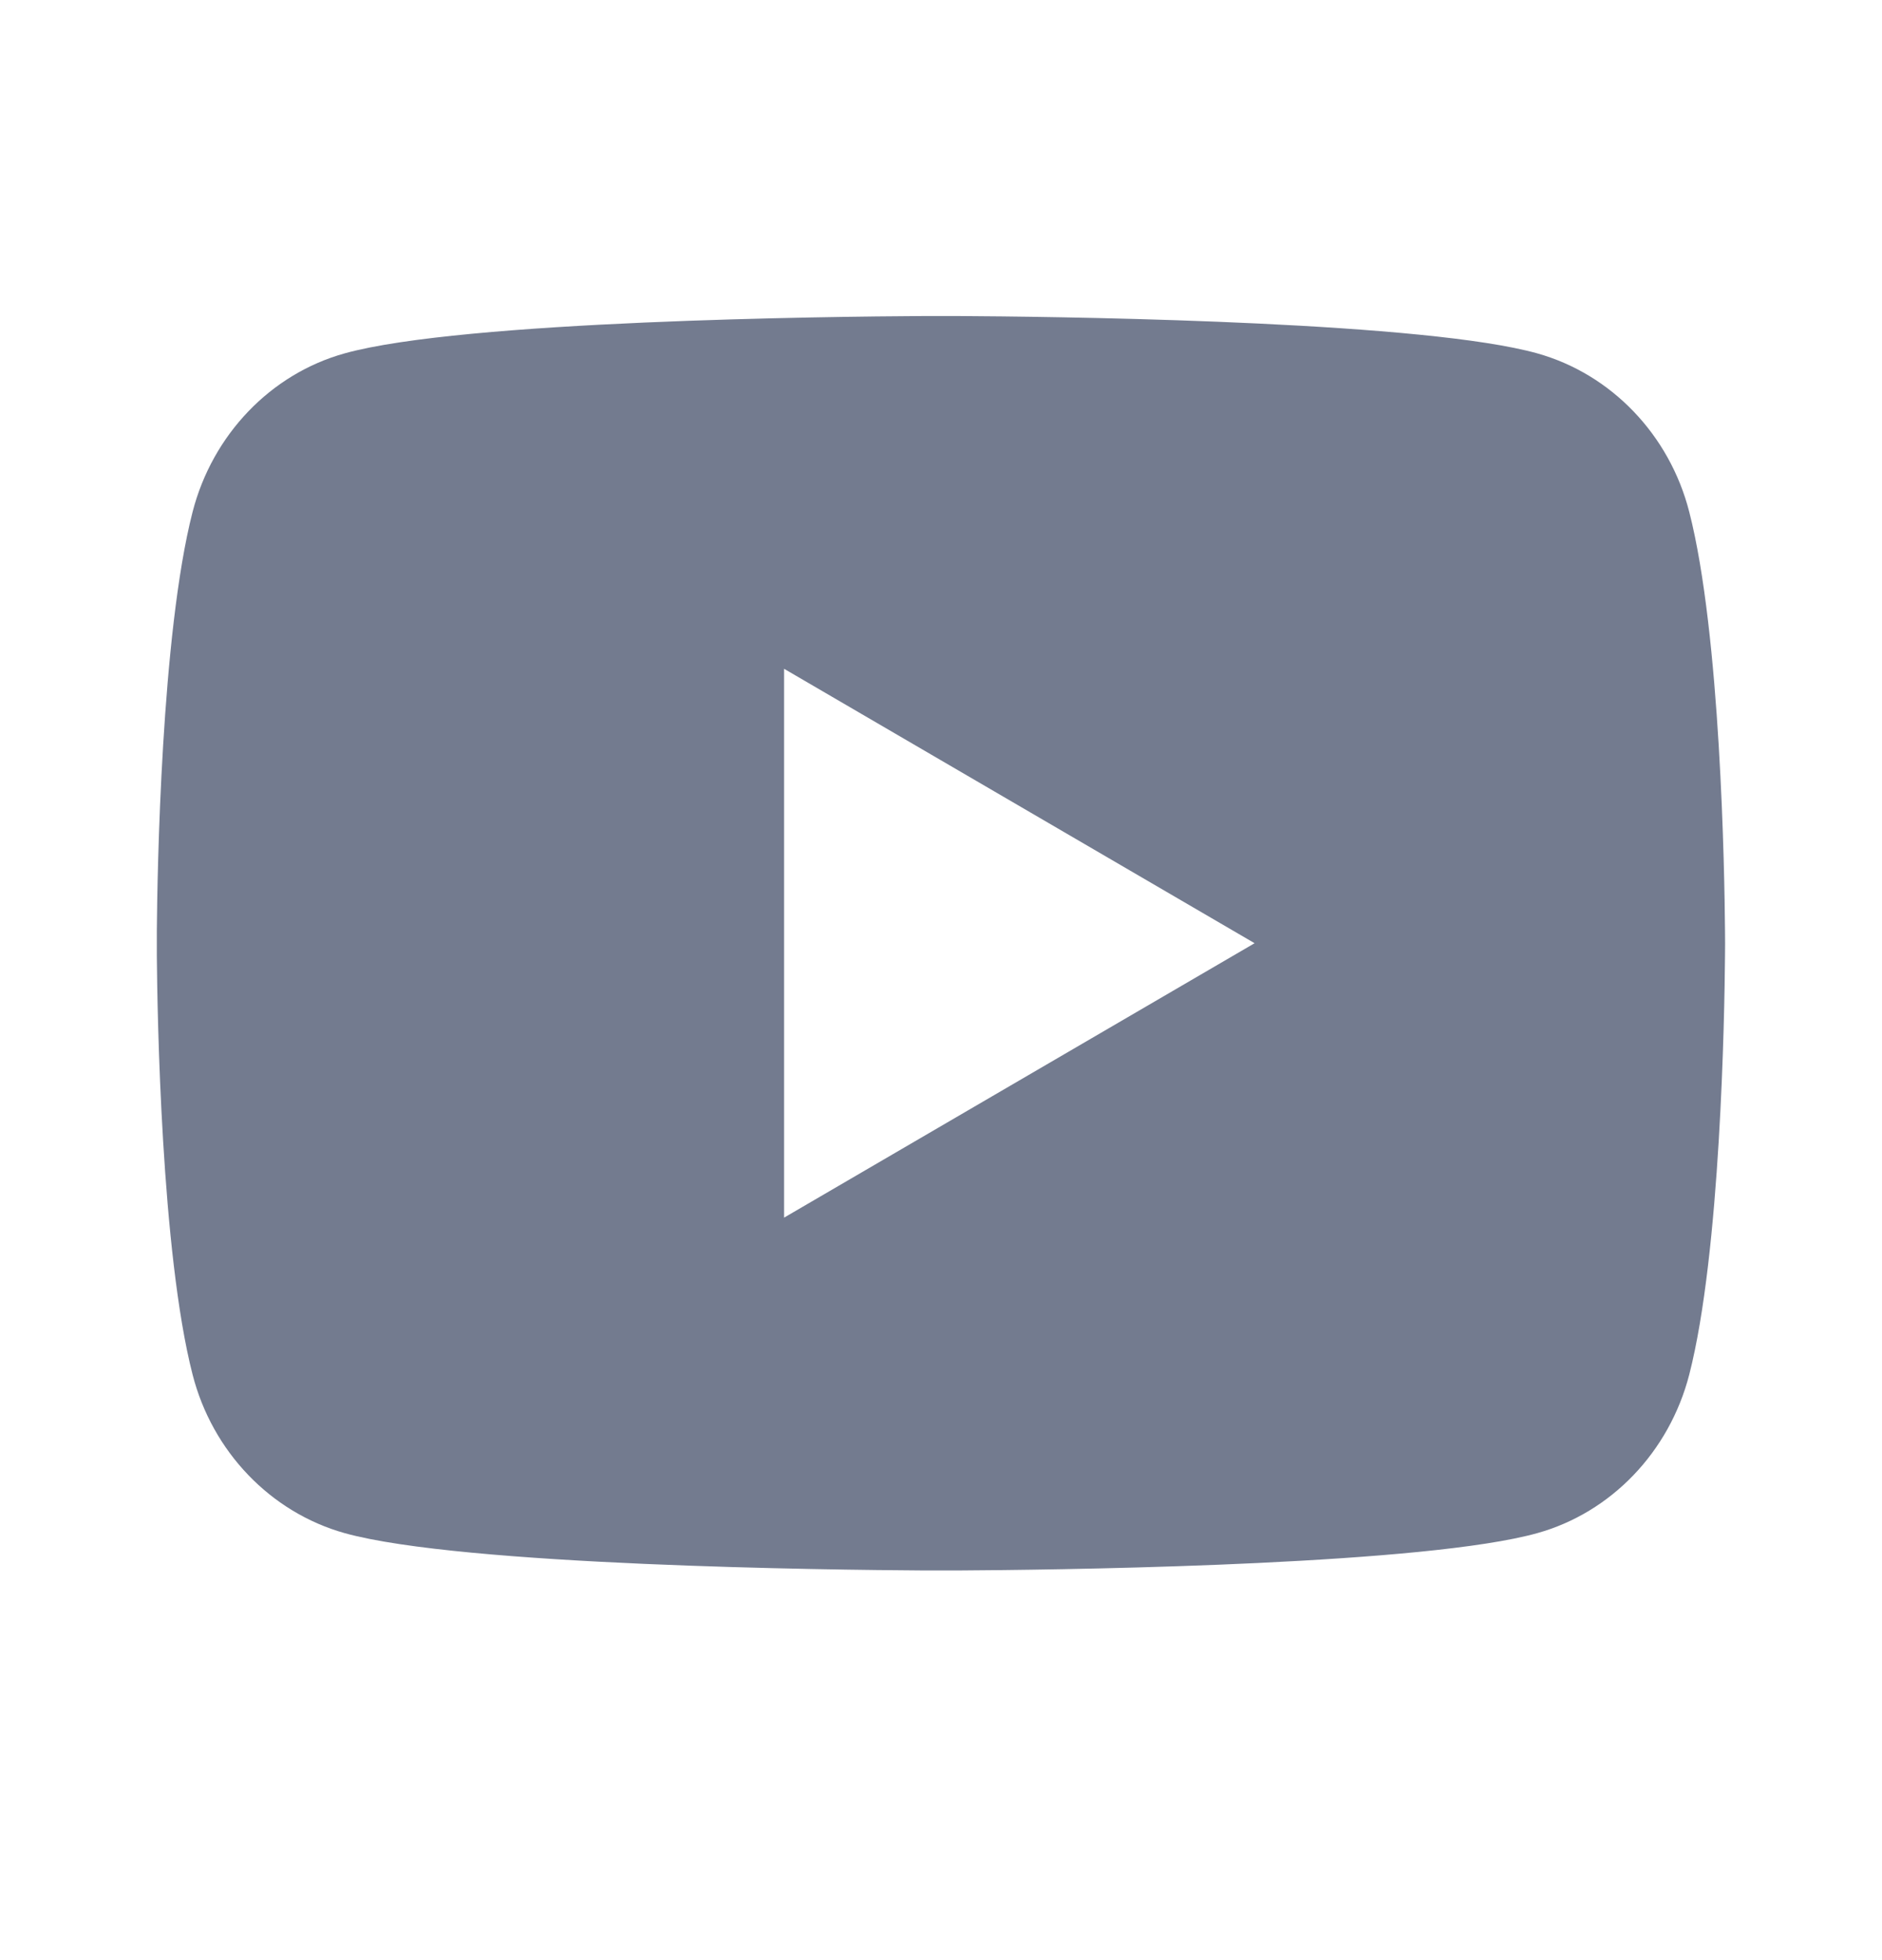 <svg width="24" height="25" viewBox="0 0 24 25" fill="none" xmlns="http://www.w3.org/2000/svg">
<path d="M12.244 4.031C12.778 4.034 14.114 4.047 15.534 4.104L16.038 4.126C17.467 4.194 18.895 4.309 19.604 4.507C20.549 4.772 21.291 5.547 21.542 6.529C21.942 8.088 21.992 11.131 21.998 11.867L21.999 12.02V12.03C21.999 12.03 21.999 12.034 21.999 12.041L21.998 12.194C21.992 12.93 21.942 15.973 21.542 17.532C21.288 18.518 20.545 19.292 19.604 19.554C18.895 19.752 17.467 19.867 16.038 19.935L15.534 19.957C14.114 20.014 12.778 20.027 12.244 20.03L12.009 20.03H11.999C11.999 20.03 11.996 20.03 11.989 20.03L11.755 20.03C10.624 20.023 5.898 19.972 4.395 19.554C3.45 19.289 2.707 18.514 2.456 17.532C2.056 15.973 2.006 12.93 2 12.194V11.867C2.006 11.131 2.056 8.088 2.456 6.529C2.71 5.543 3.453 4.769 4.395 4.507C5.898 4.088 10.624 4.037 11.755 4.031H12.244ZM9.999 8.53V15.53L15.999 12.03L9.999 8.53Z" fill="#737B8F"/>
</svg>
